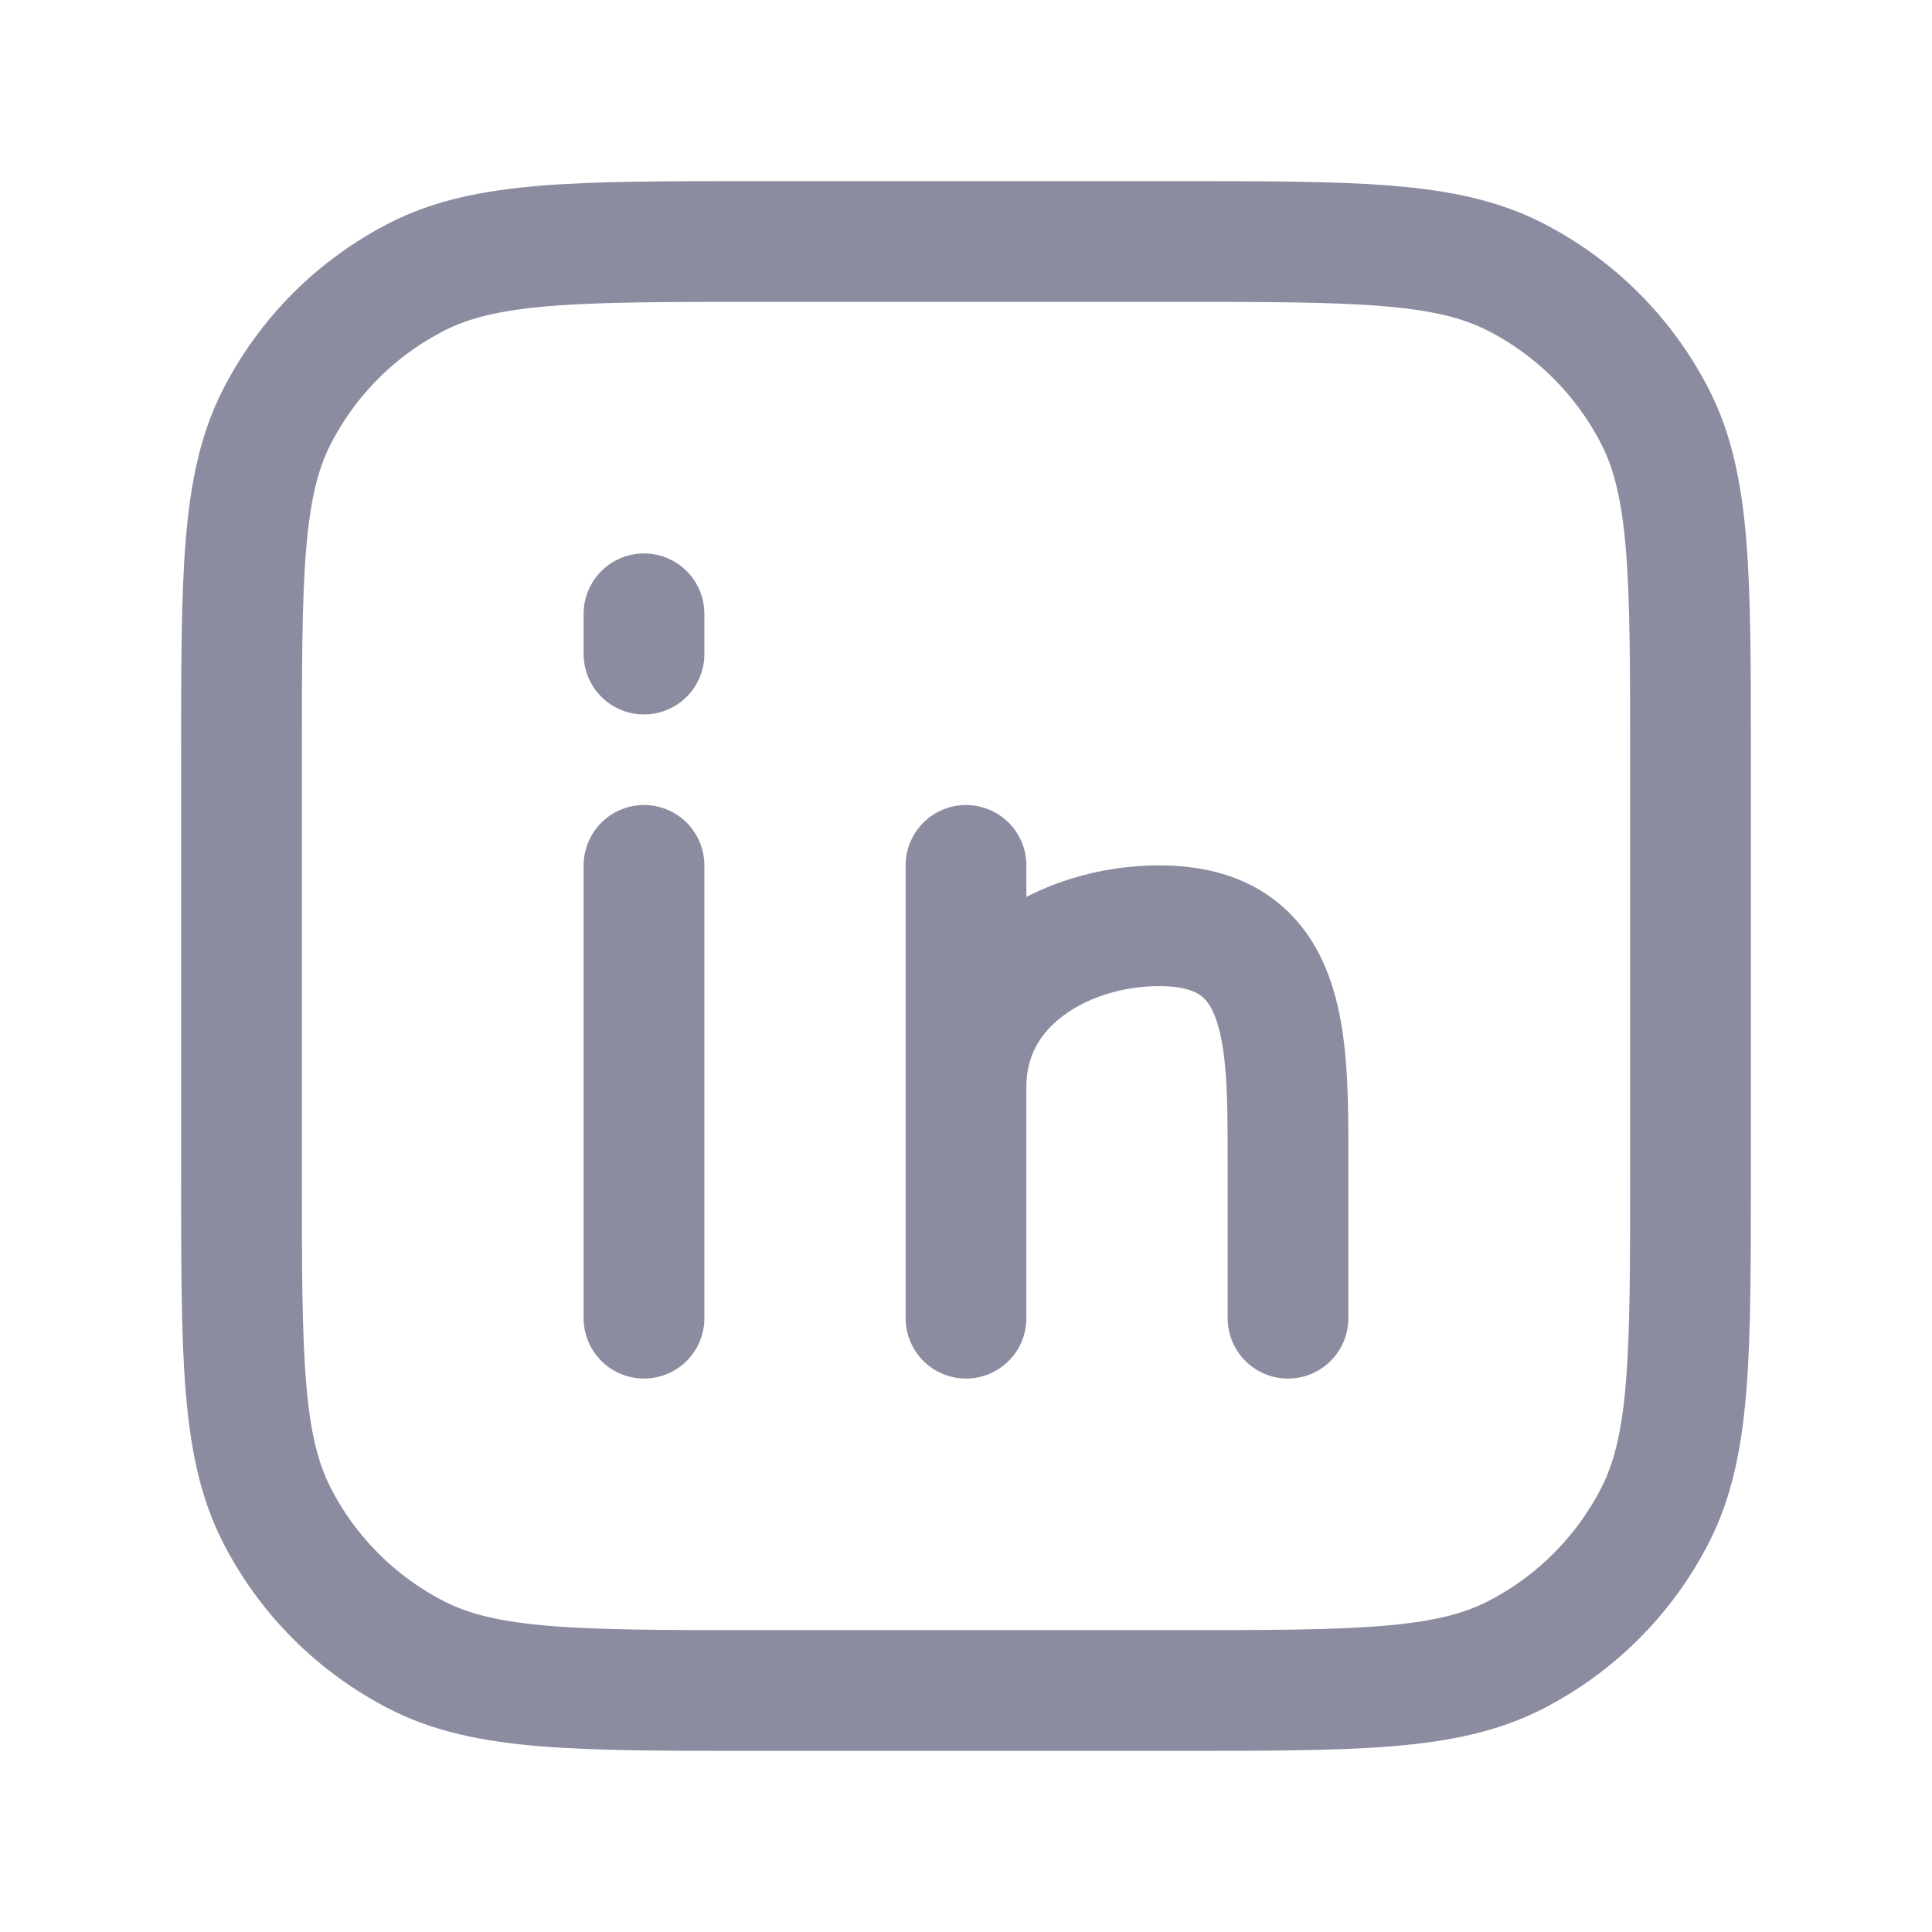 <svg xmlns="http://www.w3.org/2000/svg" width="24" height="24" viewBox="0 0 24 24" fill="none"><path d="M3 9.4C3 7.16 3 6.04 3.436 5.184C3.819 4.431 4.431 3.819 5.184 3.436C6.04 3 7.16 3 9.4 3H14.6C16.84 3 17.96 3 18.816 3.436C19.569 3.819 20.18 4.431 20.564 5.184C21 6.04 21 7.16 21 9.4V14.6C21 16.84 21 17.96 20.564 18.816C20.18 19.569 19.569 20.18 18.816 20.564C17.96 21 16.84 21 14.6 21H9.4C7.16 21 6.04 21 5.184 20.564C4.431 20.18 3.819 19.569 3.436 18.816C3 17.96 3 16.84 3 14.6V9.4Z" stroke="#8C8CA1" stroke-width="1.5" stroke-linecap="round" stroke-linejoin="round"></path><path d="M8 7.625L8 8.125" stroke="#8C8CA1" stroke-width="1.5" stroke-linecap="round" stroke-linejoin="round"></path><path d="M8 16.375V10.75M12 16.375V13.5M12 13.5V10.75M12 13.5C12 12.212 13.222 11.5 14.4 11.5C16 11.5 16 12.875 16 14.375V16.375" stroke="#8C8CA1" stroke-width="1.5" stroke-linecap="round" stroke-linejoin="round"></path></svg>